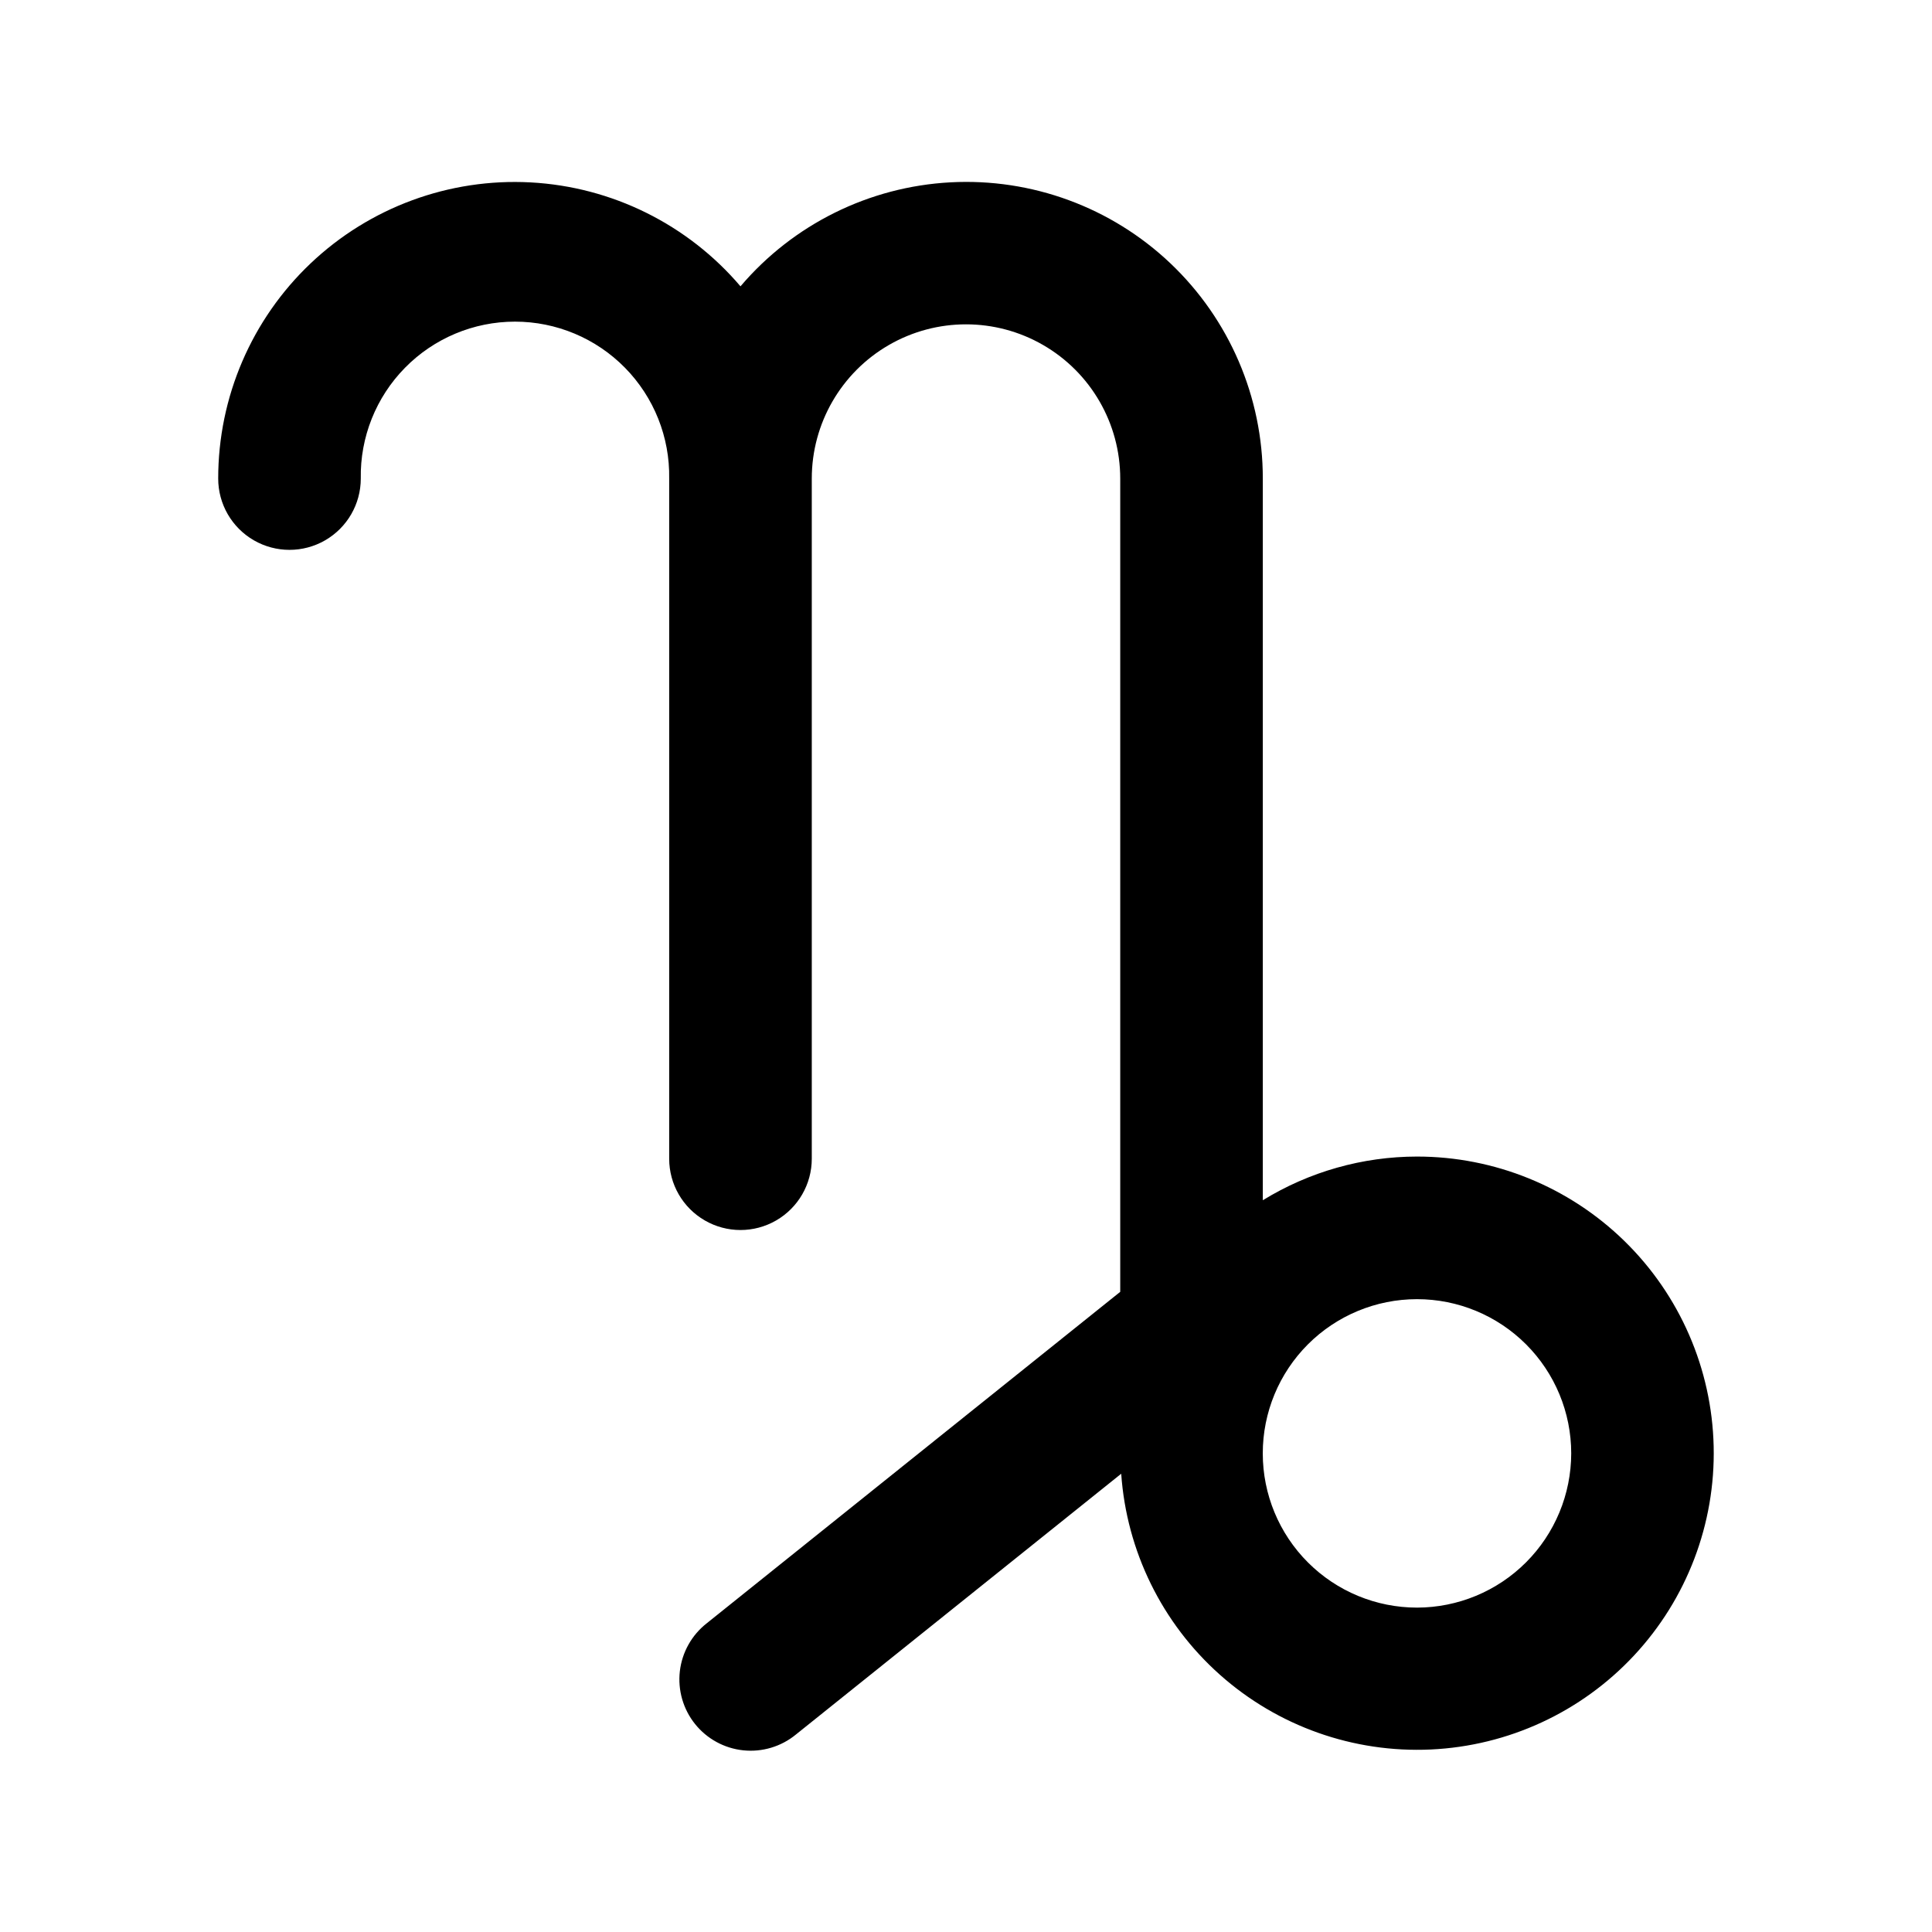 <?xml version="1.0" encoding="UTF-8"?>
<!-- Uploaded to: ICON Repo, www.iconrepo.com, Generator: ICON Repo Mixer Tools -->
<svg fill="#000000" width="800px" height="800px" version="1.1" viewBox="144 144 512 512" xmlns="http://www.w3.org/2000/svg">
 <path d="m519.53 450.5c-14.434 0.008-28.578 4.016-40.871 11.578v-191.25c0.012-21.578-8.848-42.211-24.504-57.059s-36.727-22.602-58.273-21.449c-21.543 1.156-41.668 11.121-55.645 27.559-13.98-16.43-34.102-26.391-55.641-27.543-21.543-1.152-42.609 6.602-58.262 21.445-15.656 14.844-24.516 35.473-24.508 57.047 0 6.75 3.602 12.984 9.445 16.359 5.848 3.375 13.051 3.375 18.895 0 5.848-3.375 9.445-9.609 9.445-16.359-0.191-10.965 4.027-21.543 11.715-29.363 7.684-7.82 18.188-12.227 29.152-12.227 10.965 0 21.469 4.406 29.152 12.227 7.684 7.82 11.906 18.398 11.711 29.363v180.25c0 6.75 3.602 12.984 9.449 16.359 5.844 3.375 13.047 3.375 18.891 0 5.848-3.375 9.449-9.609 9.449-16.359v-180.25c0-14.605 7.789-28.098 20.434-35.398s28.227-7.301 40.871 0c12.645 7.301 20.438 20.793 20.438 35.398v215.52l-109.58 87.84c-3.977 3.113-6.543 7.688-7.125 12.703-0.578 5.016 0.871 10.055 4.031 13.996 3.16 3.938 7.766 6.449 12.789 6.969 5.019 0.52 10.043-0.988 13.945-4.195l86.203-69.109h-0.004c1.422 20.484 10.805 39.602 26.141 53.258 15.332 13.656 35.402 20.773 55.918 19.824 20.512-0.953 39.84-9.891 53.844-24.91 14.008-15.016 21.582-34.918 21.102-55.445-0.477-20.531-8.969-40.059-23.66-54.406-14.691-14.348-34.414-22.375-54.949-22.371zm0 119.53v0.004c-10.84 0.004-21.238-4.301-28.906-11.965-7.668-7.664-11.977-18.059-11.977-28.898-0.004-10.84 4.301-21.238 11.965-28.906 7.664-7.664 18.062-11.973 28.902-11.973 10.84-0.004 21.234 4.301 28.902 11.969 7.664 7.664 11.973 18.059 11.973 28.902-0.016 10.832-4.324 21.219-11.98 28.879-7.66 7.664-18.047 11.973-28.879 11.992z"/>
</svg>